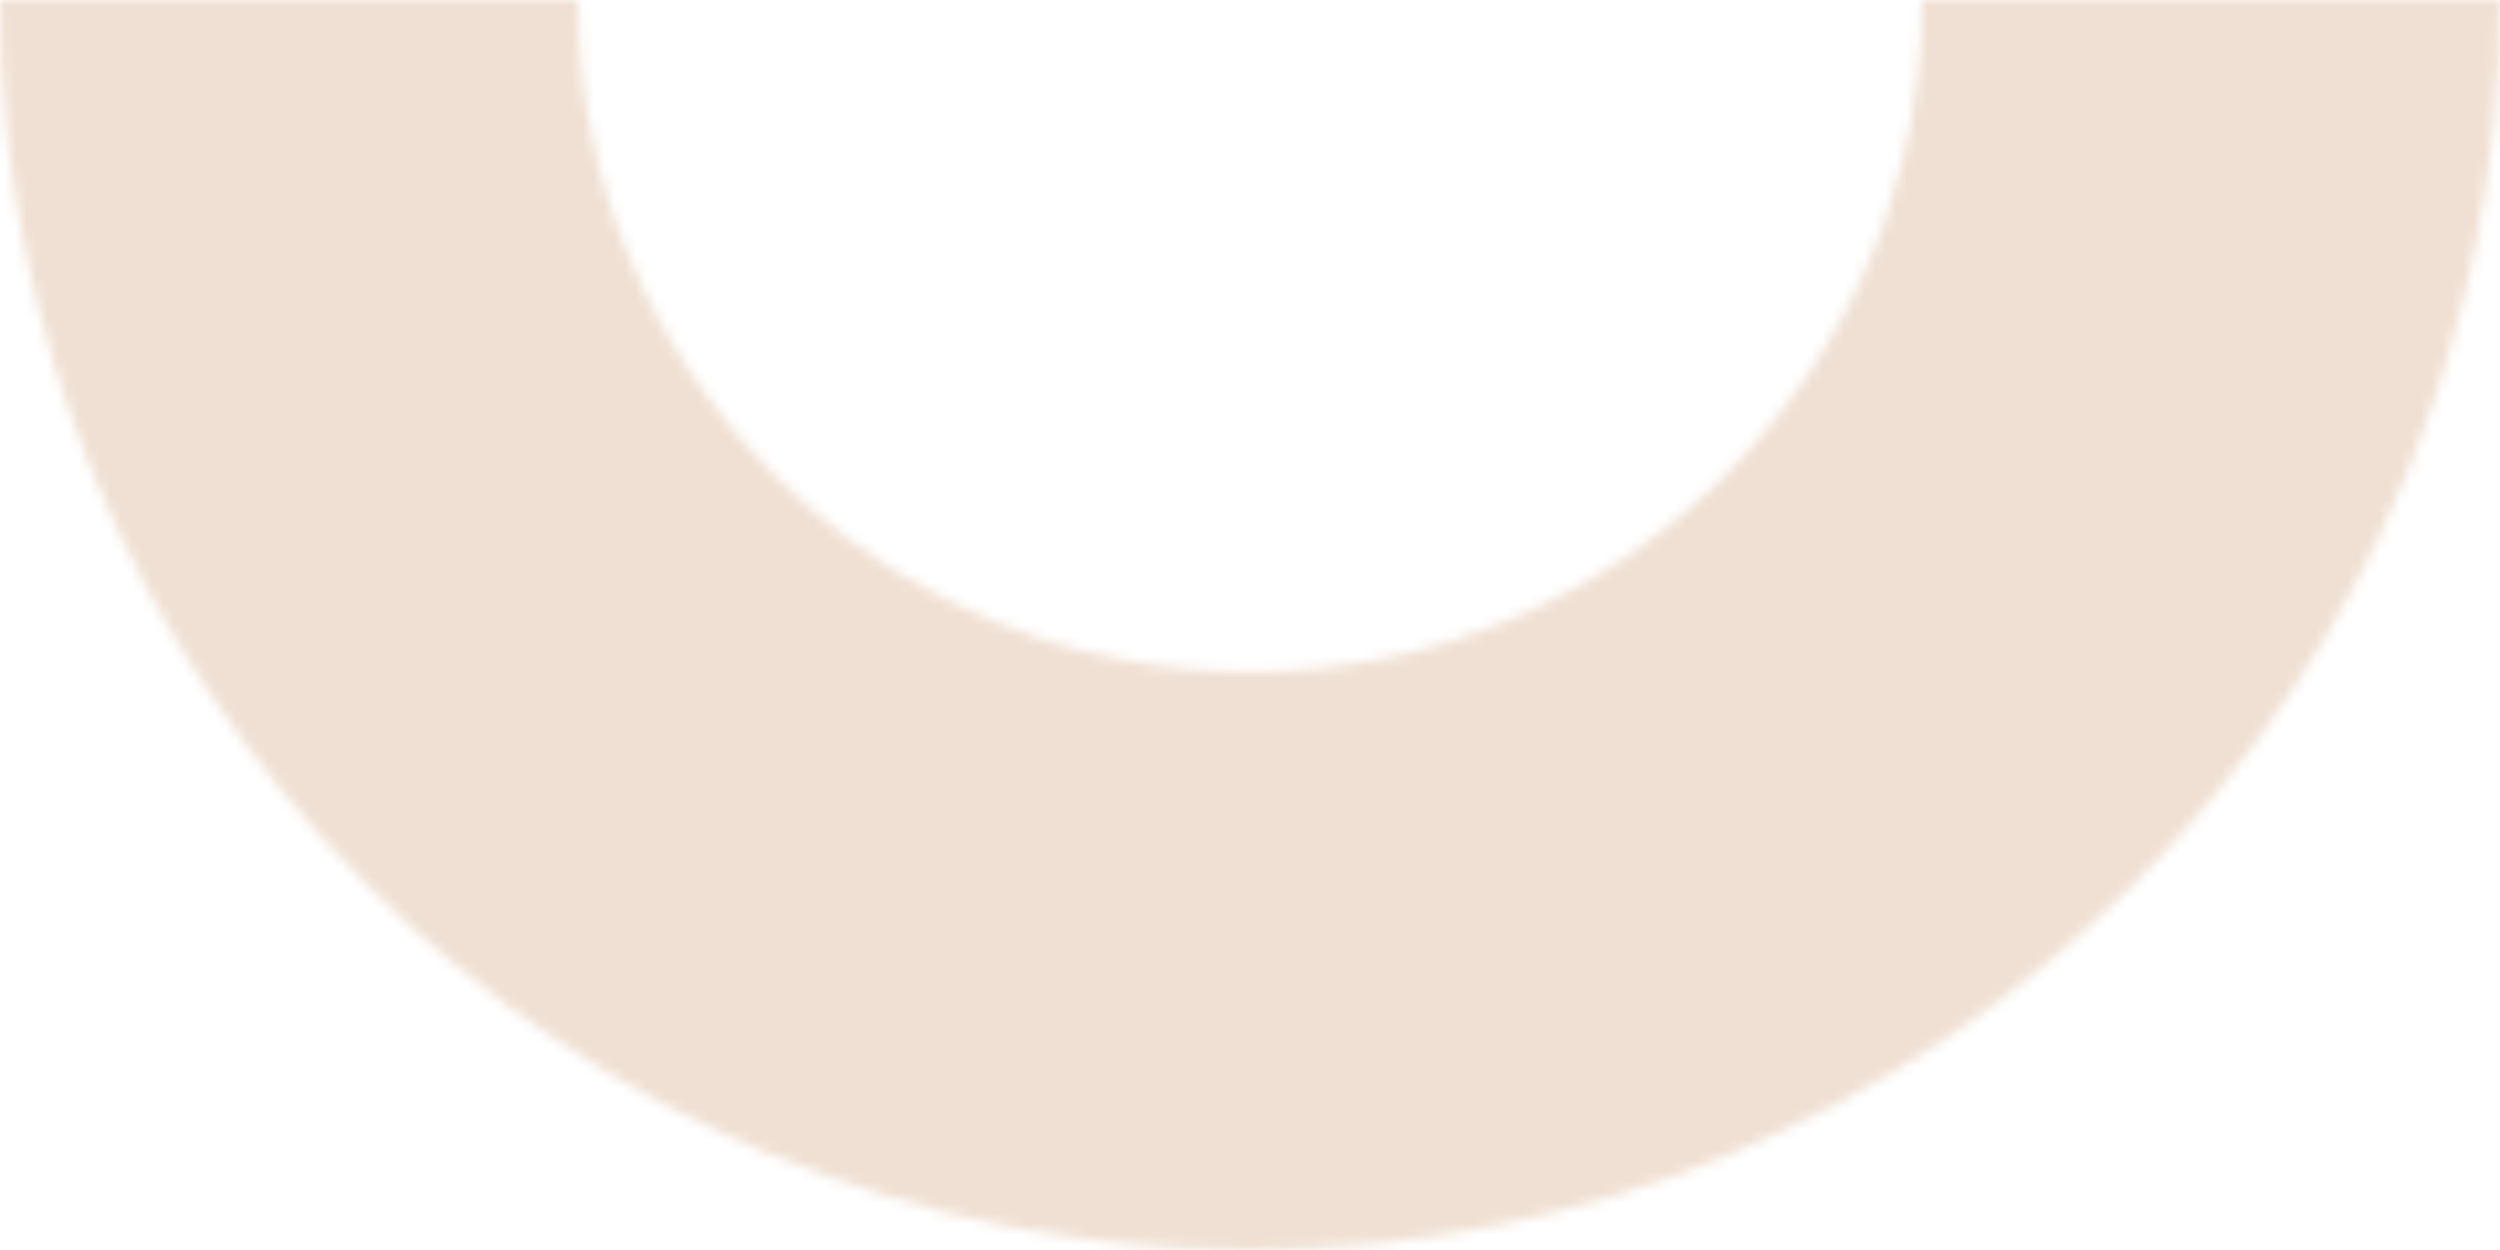 <?xml version="1.0" encoding="UTF-8"?> <svg xmlns="http://www.w3.org/2000/svg" width="238" height="119" viewBox="0 0 238 119" fill="none"><mask id="path-1-inside-1_26_59" fill="white"><path d="M0 0C0 31.561 12.537 61.829 34.854 84.146C57.171 106.463 87.439 119 119 119C150.561 119 180.829 106.463 203.146 84.146C225.463 61.829 238 31.561 238 1.79685e-05L182.969 9.659e-06C182.969 16.966 176.229 33.236 164.233 45.233C152.236 57.229 135.966 63.969 119 63.969C102.034 63.969 85.764 57.229 73.767 45.233C61.771 33.236 55.031 16.965 55.031 0L0 0Z"></path></mask><path d="M0 0C0 31.561 12.537 61.829 34.854 84.146C57.171 106.463 87.439 119 119 119C150.561 119 180.829 106.463 203.146 84.146C225.463 61.829 238 31.561 238 1.79685e-05L182.969 9.659e-06C182.969 16.966 176.229 33.236 164.233 45.233C152.236 57.229 135.966 63.969 119 63.969C102.034 63.969 85.764 57.229 73.767 45.233C61.771 33.236 55.031 16.965 55.031 0L0 0Z" fill="#F0E0D3" stroke="#F0E0D3" stroke-width="110" mask="url(#path-1-inside-1_26_59)"></path></svg> 